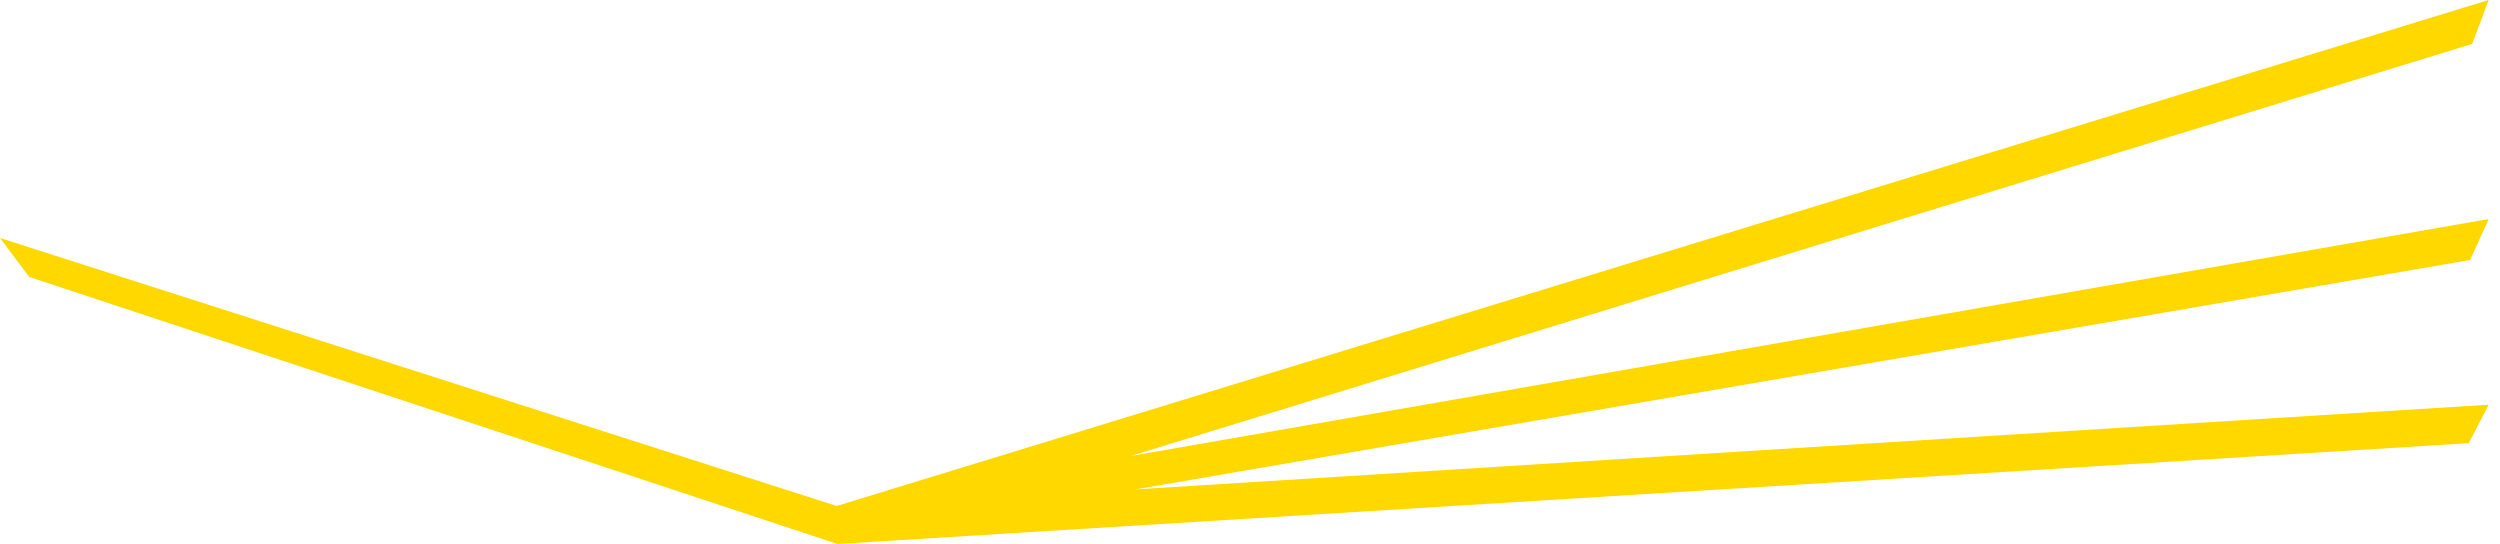<svg width="124" height="27" viewBox="0 0 124 27" fill="none" xmlns="http://www.w3.org/2000/svg">
<path fill-rule="evenodd" clip-rule="evenodd" d="M56.073 22.62L123.44 10.864L122.517 12.895L56.3 24.276L123.44 20.073L122.447 21.982L41.54 26.981L1.45 13.738L0 11.805L41.551 25.114L41.498 25.097L123.44 0L122.618 2.178L56.073 22.62Z" fill="#FFD800"/>
</svg>
